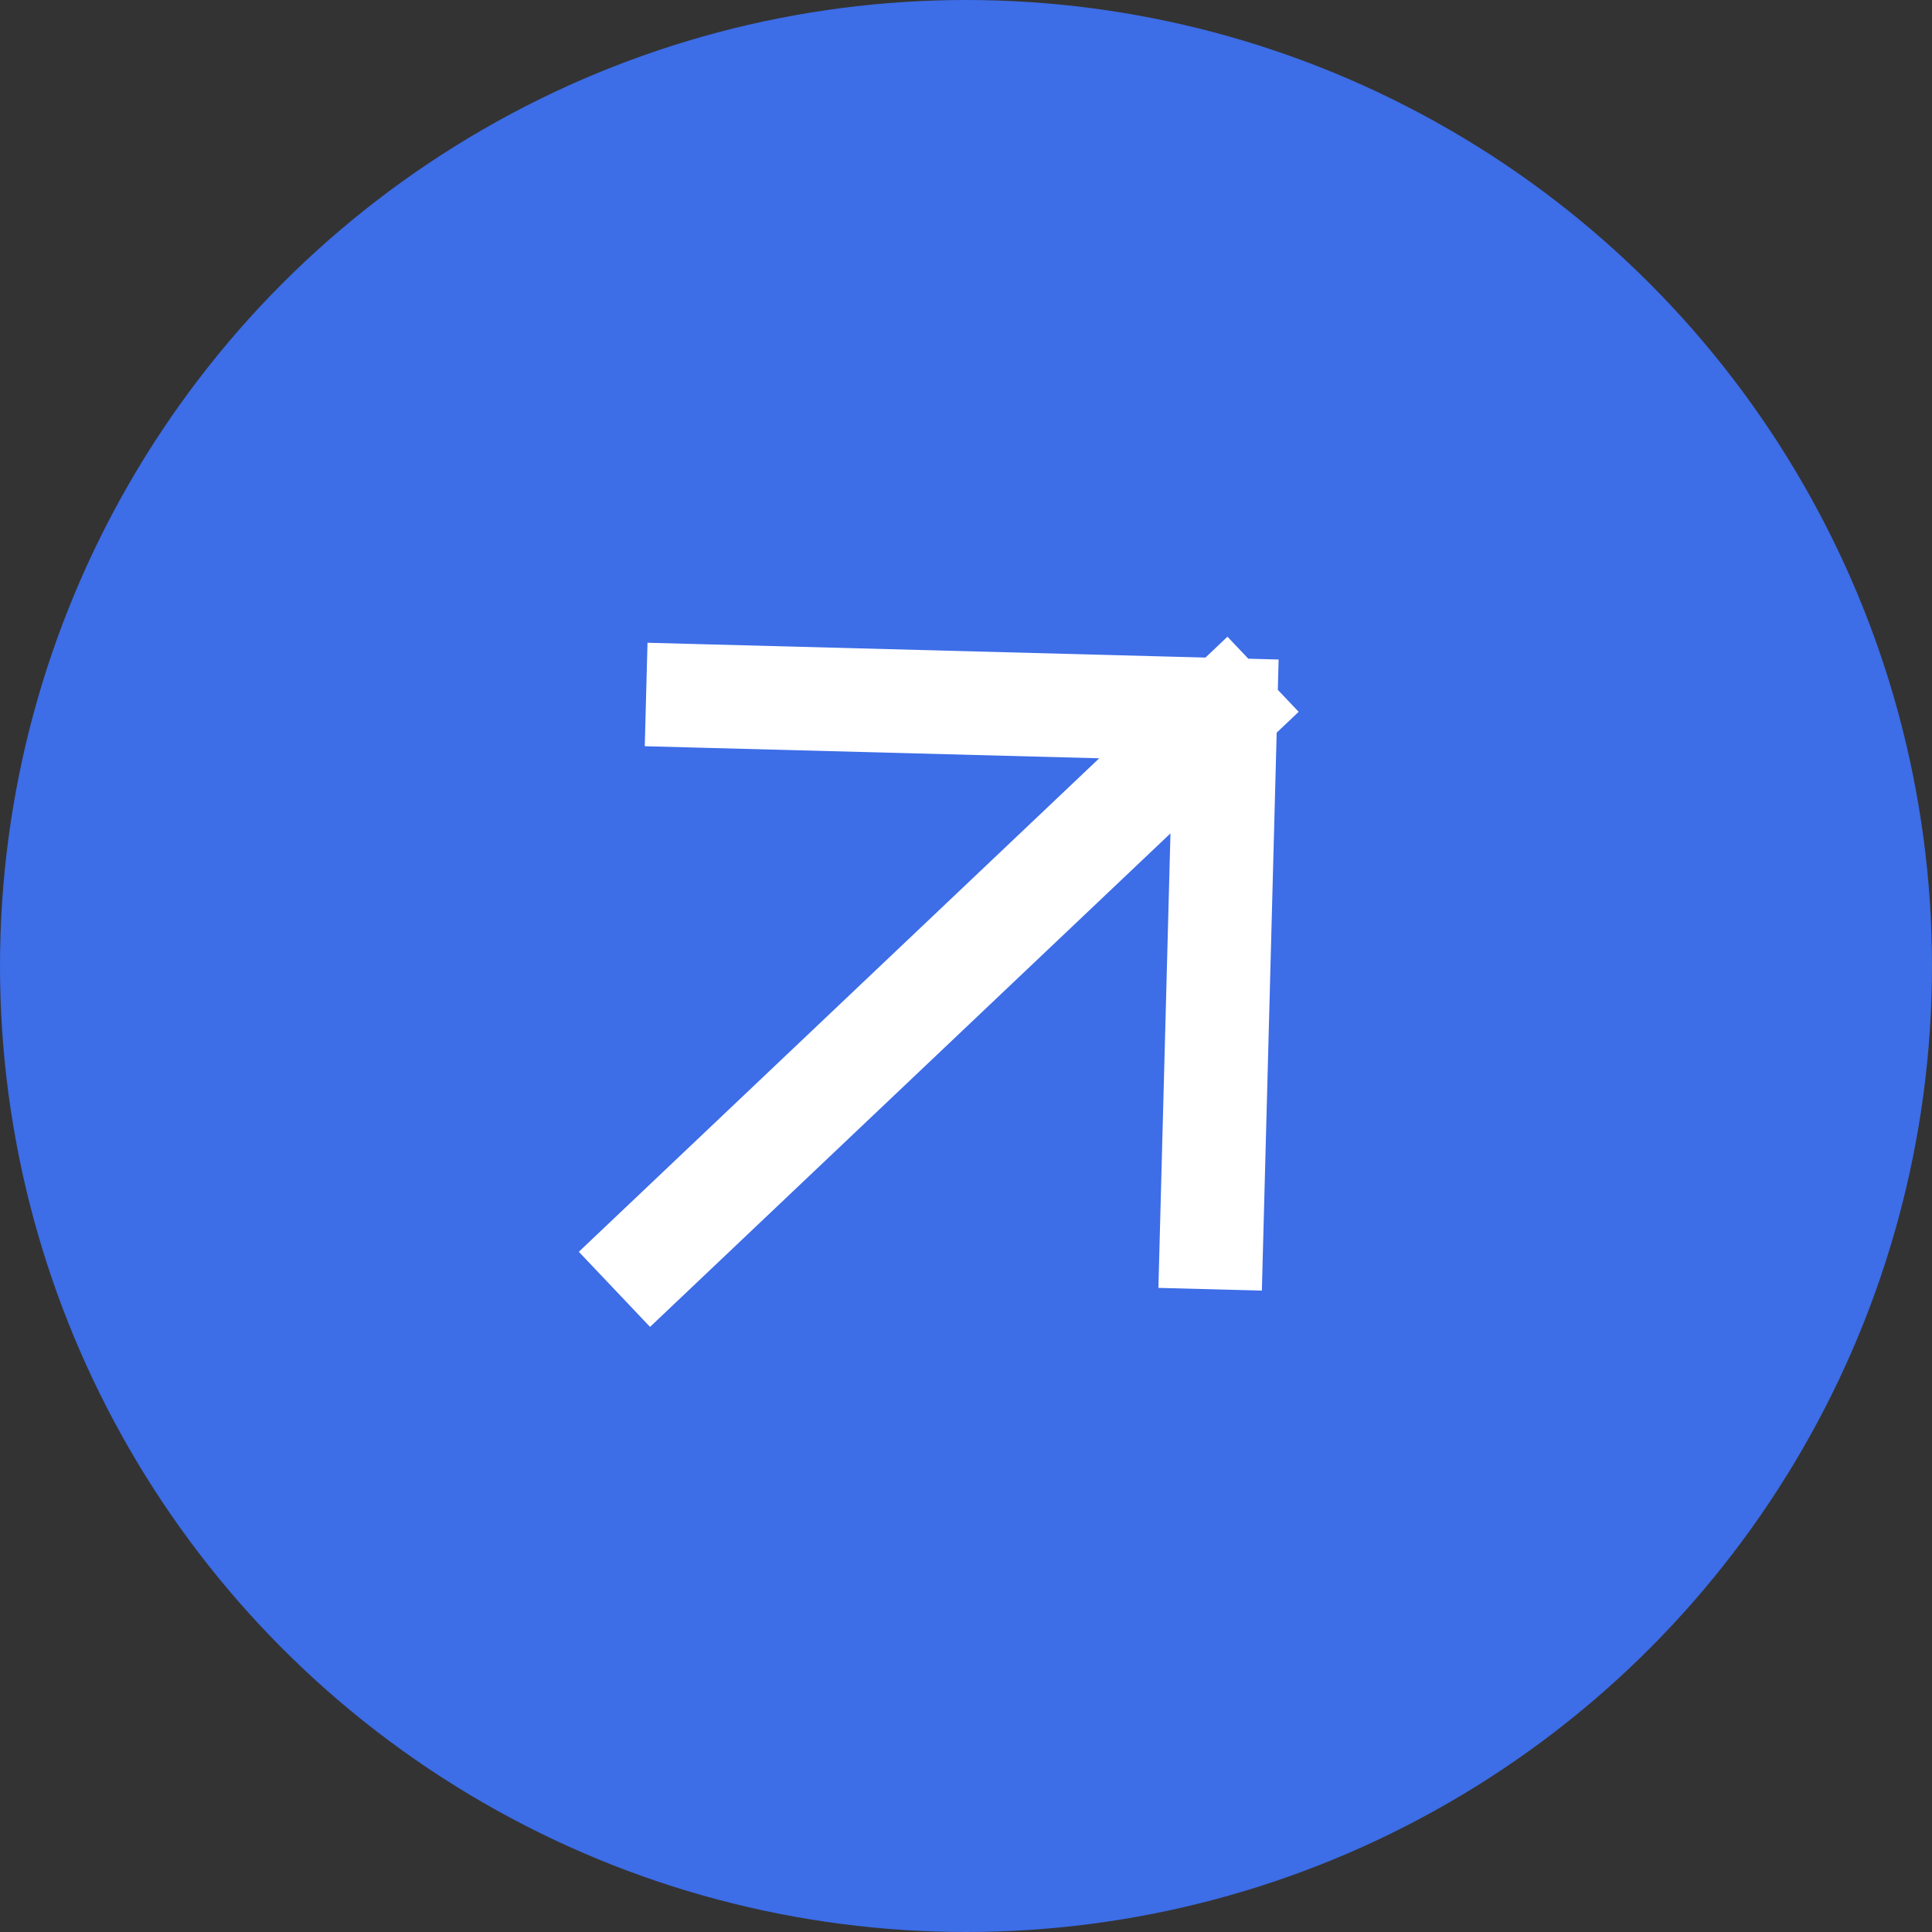<?xml version="1.0" encoding="UTF-8"?> <svg xmlns="http://www.w3.org/2000/svg" width="28" height="28" viewBox="0 0 28 28" fill="none"><rect x="0" y="0" width="28" height="28" fill="#333333" stroke="none"/><circle cx="14" cy="14" r="14" fill="#3D6DE7"></circle><path d="M9.449 18.17L17.761 10.288M17.761 10.288L17.558 17.935M17.761 10.288L10.114 10.085" stroke="white" stroke-width="1.5" stroke-linecap="square" stroke-linejoin="round"></path></svg> 